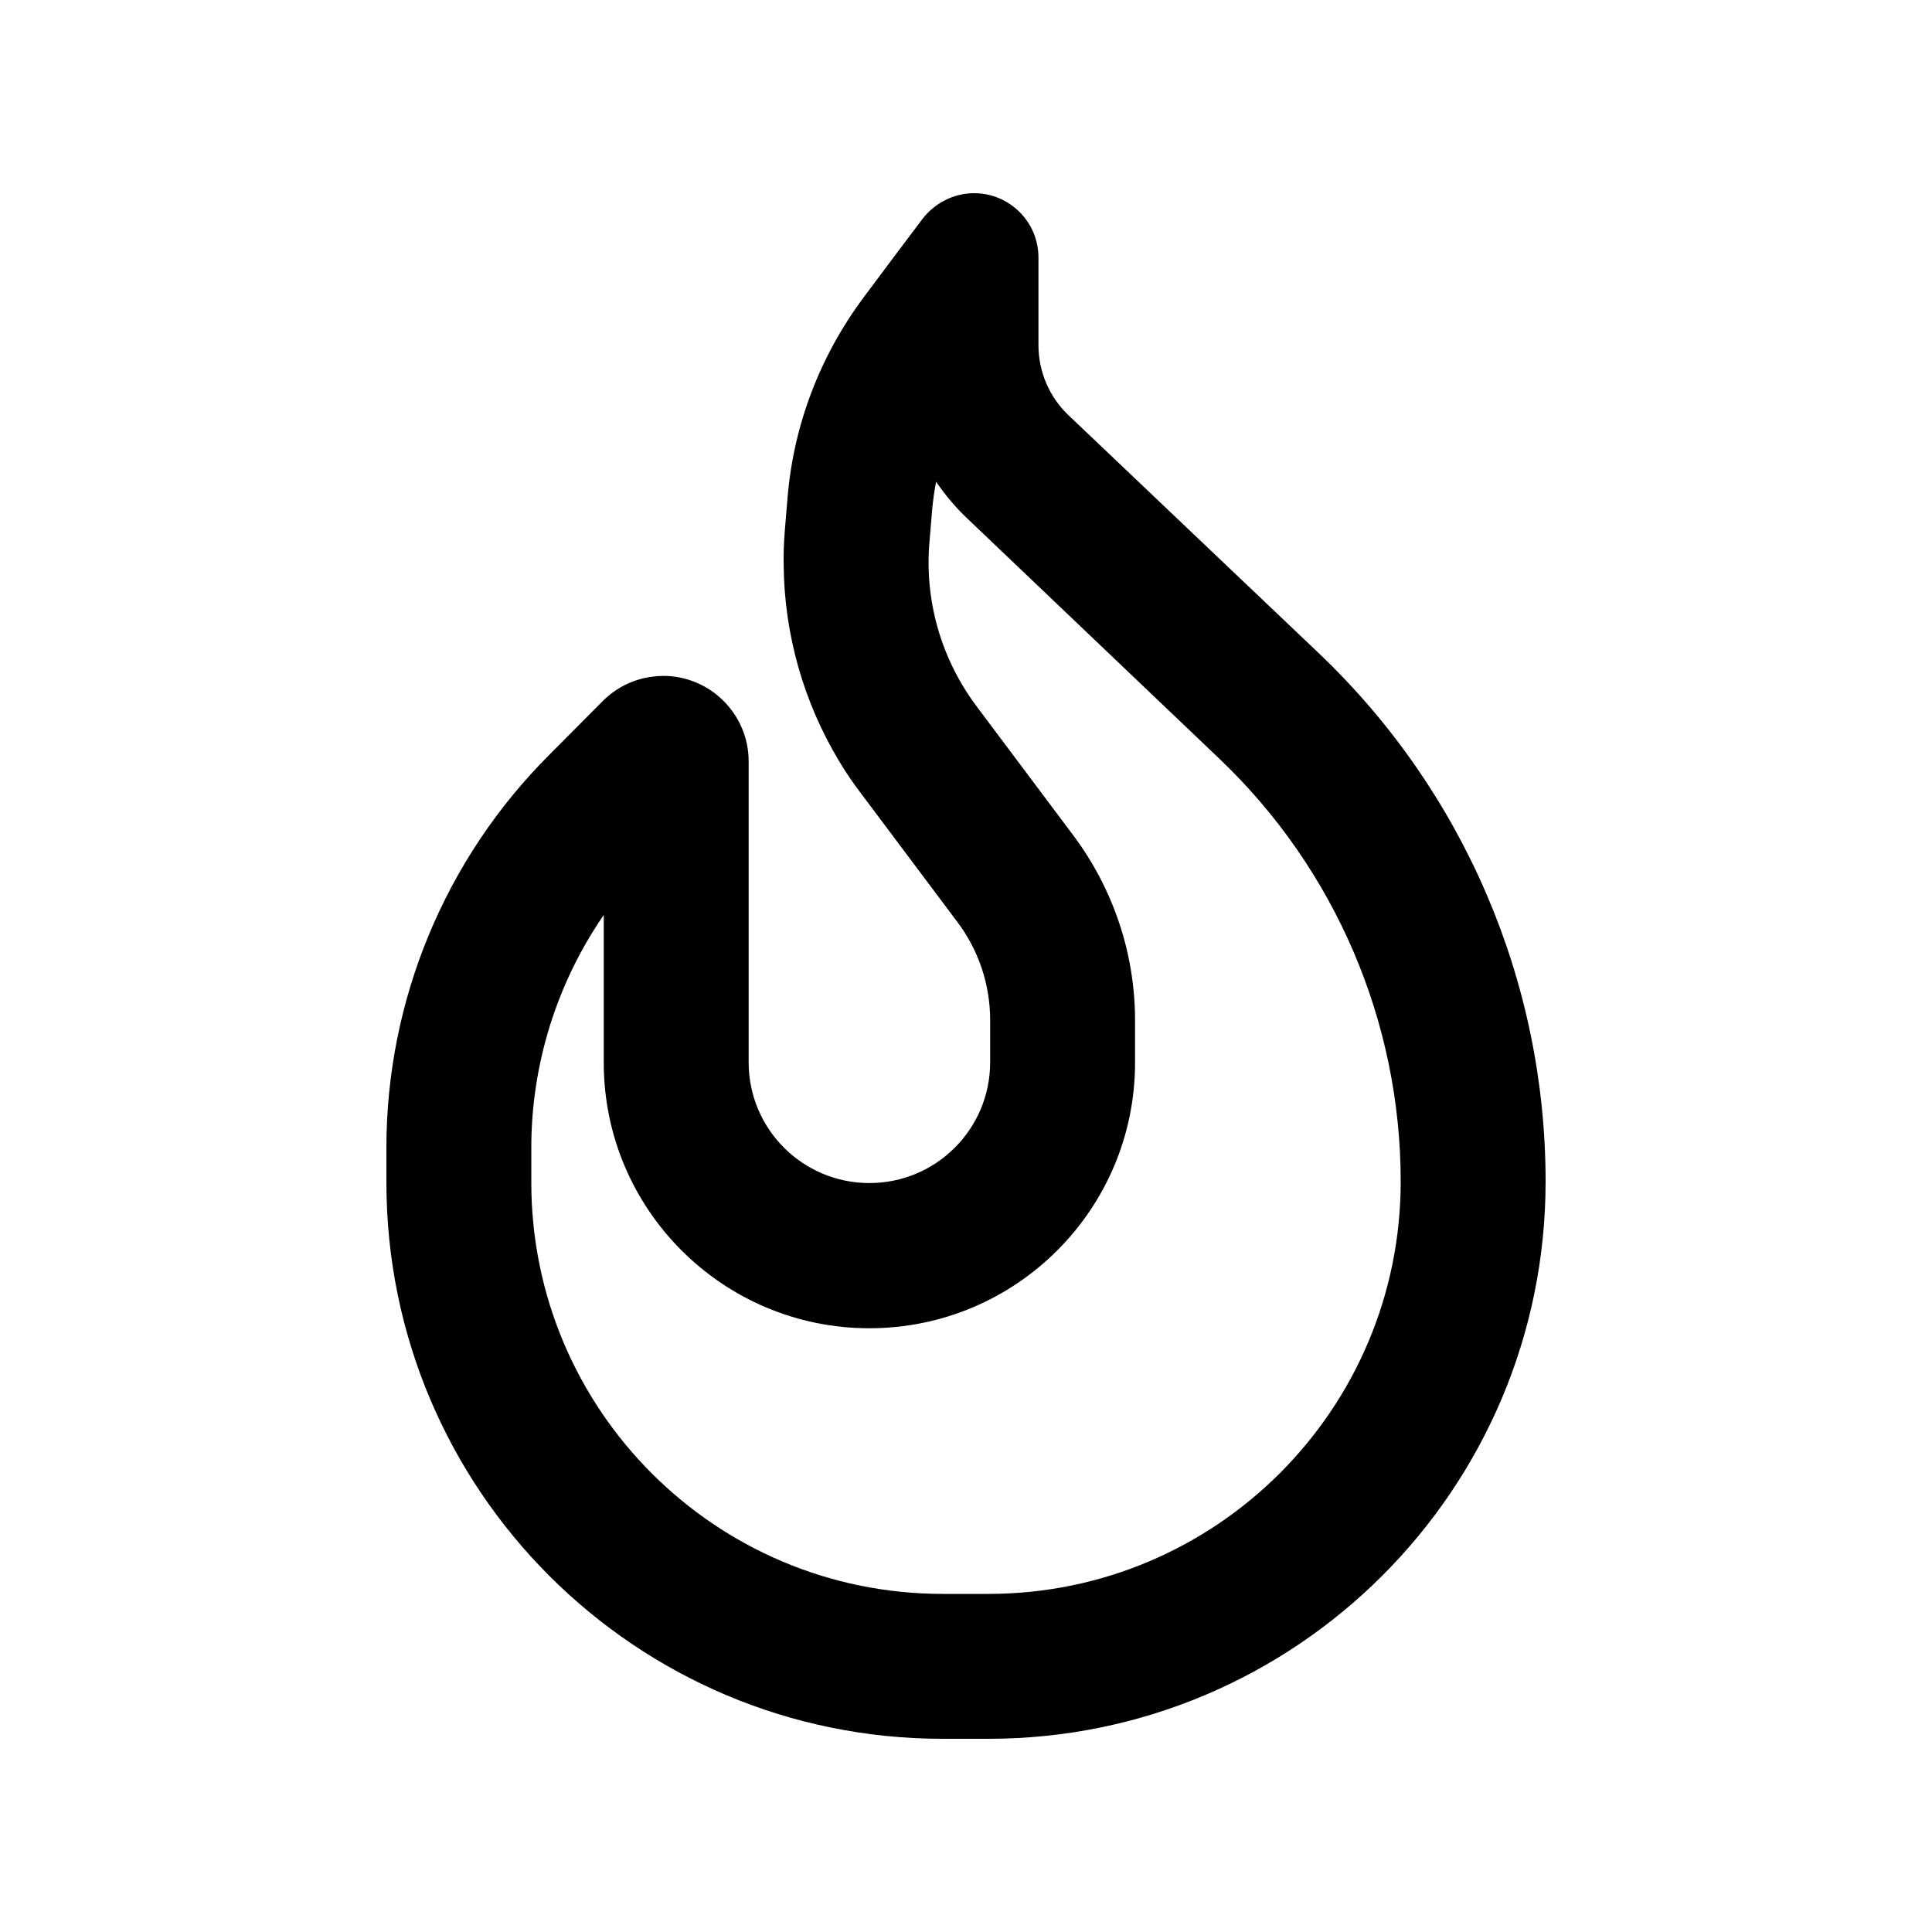 <svg xmlns="http://www.w3.org/2000/svg" viewBox="0 0 640 640"><!--! Font Awesome Pro 7.1.0 by @fontawesome - https://fontawesome.com License - https://fontawesome.com/license (Commercial License) Copyright 2025 Fonticons, Inc. --><path fill="currentColor" d="M181.9 250.1C147.4 284.6 128 331.4 128 380.2L128 391.7C128 493.5 210.5 576 312.3 576L327.4 576C429.3 576 512 493.4 512 391.4C512 325.3 484.9 262.2 437.1 216.6L353.9 137.5C347.6 131.5 344 123.1 344 114.3L344 85.3C344 73.5 334.4 64 322.7 64C316 64 309.7 67.2 305.6 72.5C299.2 81 292.7 89.6 286.1 98.5C271.7 117.8 262.9 140.7 260.9 164.7L260 175.5C259.7 179.4 259.5 183.3 259.6 187.2C259.8 210.1 266.2 232.6 278 252.2C280.2 255.9 282.6 259.4 285.2 262.8C290.7 270.1 301.3 284.3 317.2 305.5C324.2 314.8 328 326.2 328 337.9L328 351.9C328 374 310.1 391.9 288 391.9C265.9 391.9 248 374 248 351.9L248 252.2C248 236.6 235.3 223.9 219.7 223.9C218.4 223.9 217.1 224 215.8 224.2C209.8 225 204.1 227.8 199.7 232.2L181.9 250.1zM200 303.1L200 352C200 400.6 239.4 440 288 440C336.6 440 376 400.6 376 352L376 338C376 315.9 368.8 294.5 355.6 276.8L323.6 234.1C311.8 218.4 306.2 199 307.9 179.5L308.8 168.7C309.1 165.6 309.5 162.6 310.1 159.6C313.2 164.1 316.8 168.4 320.9 172.2L404 251.4C442.3 287.9 464 338.5 464 391.4C464 466.8 402.9 528 327.4 528L312.3 528C237 528 176 467 176 391.7L176 380.2C176 352.5 184.5 325.6 200 303.1z"/></svg>